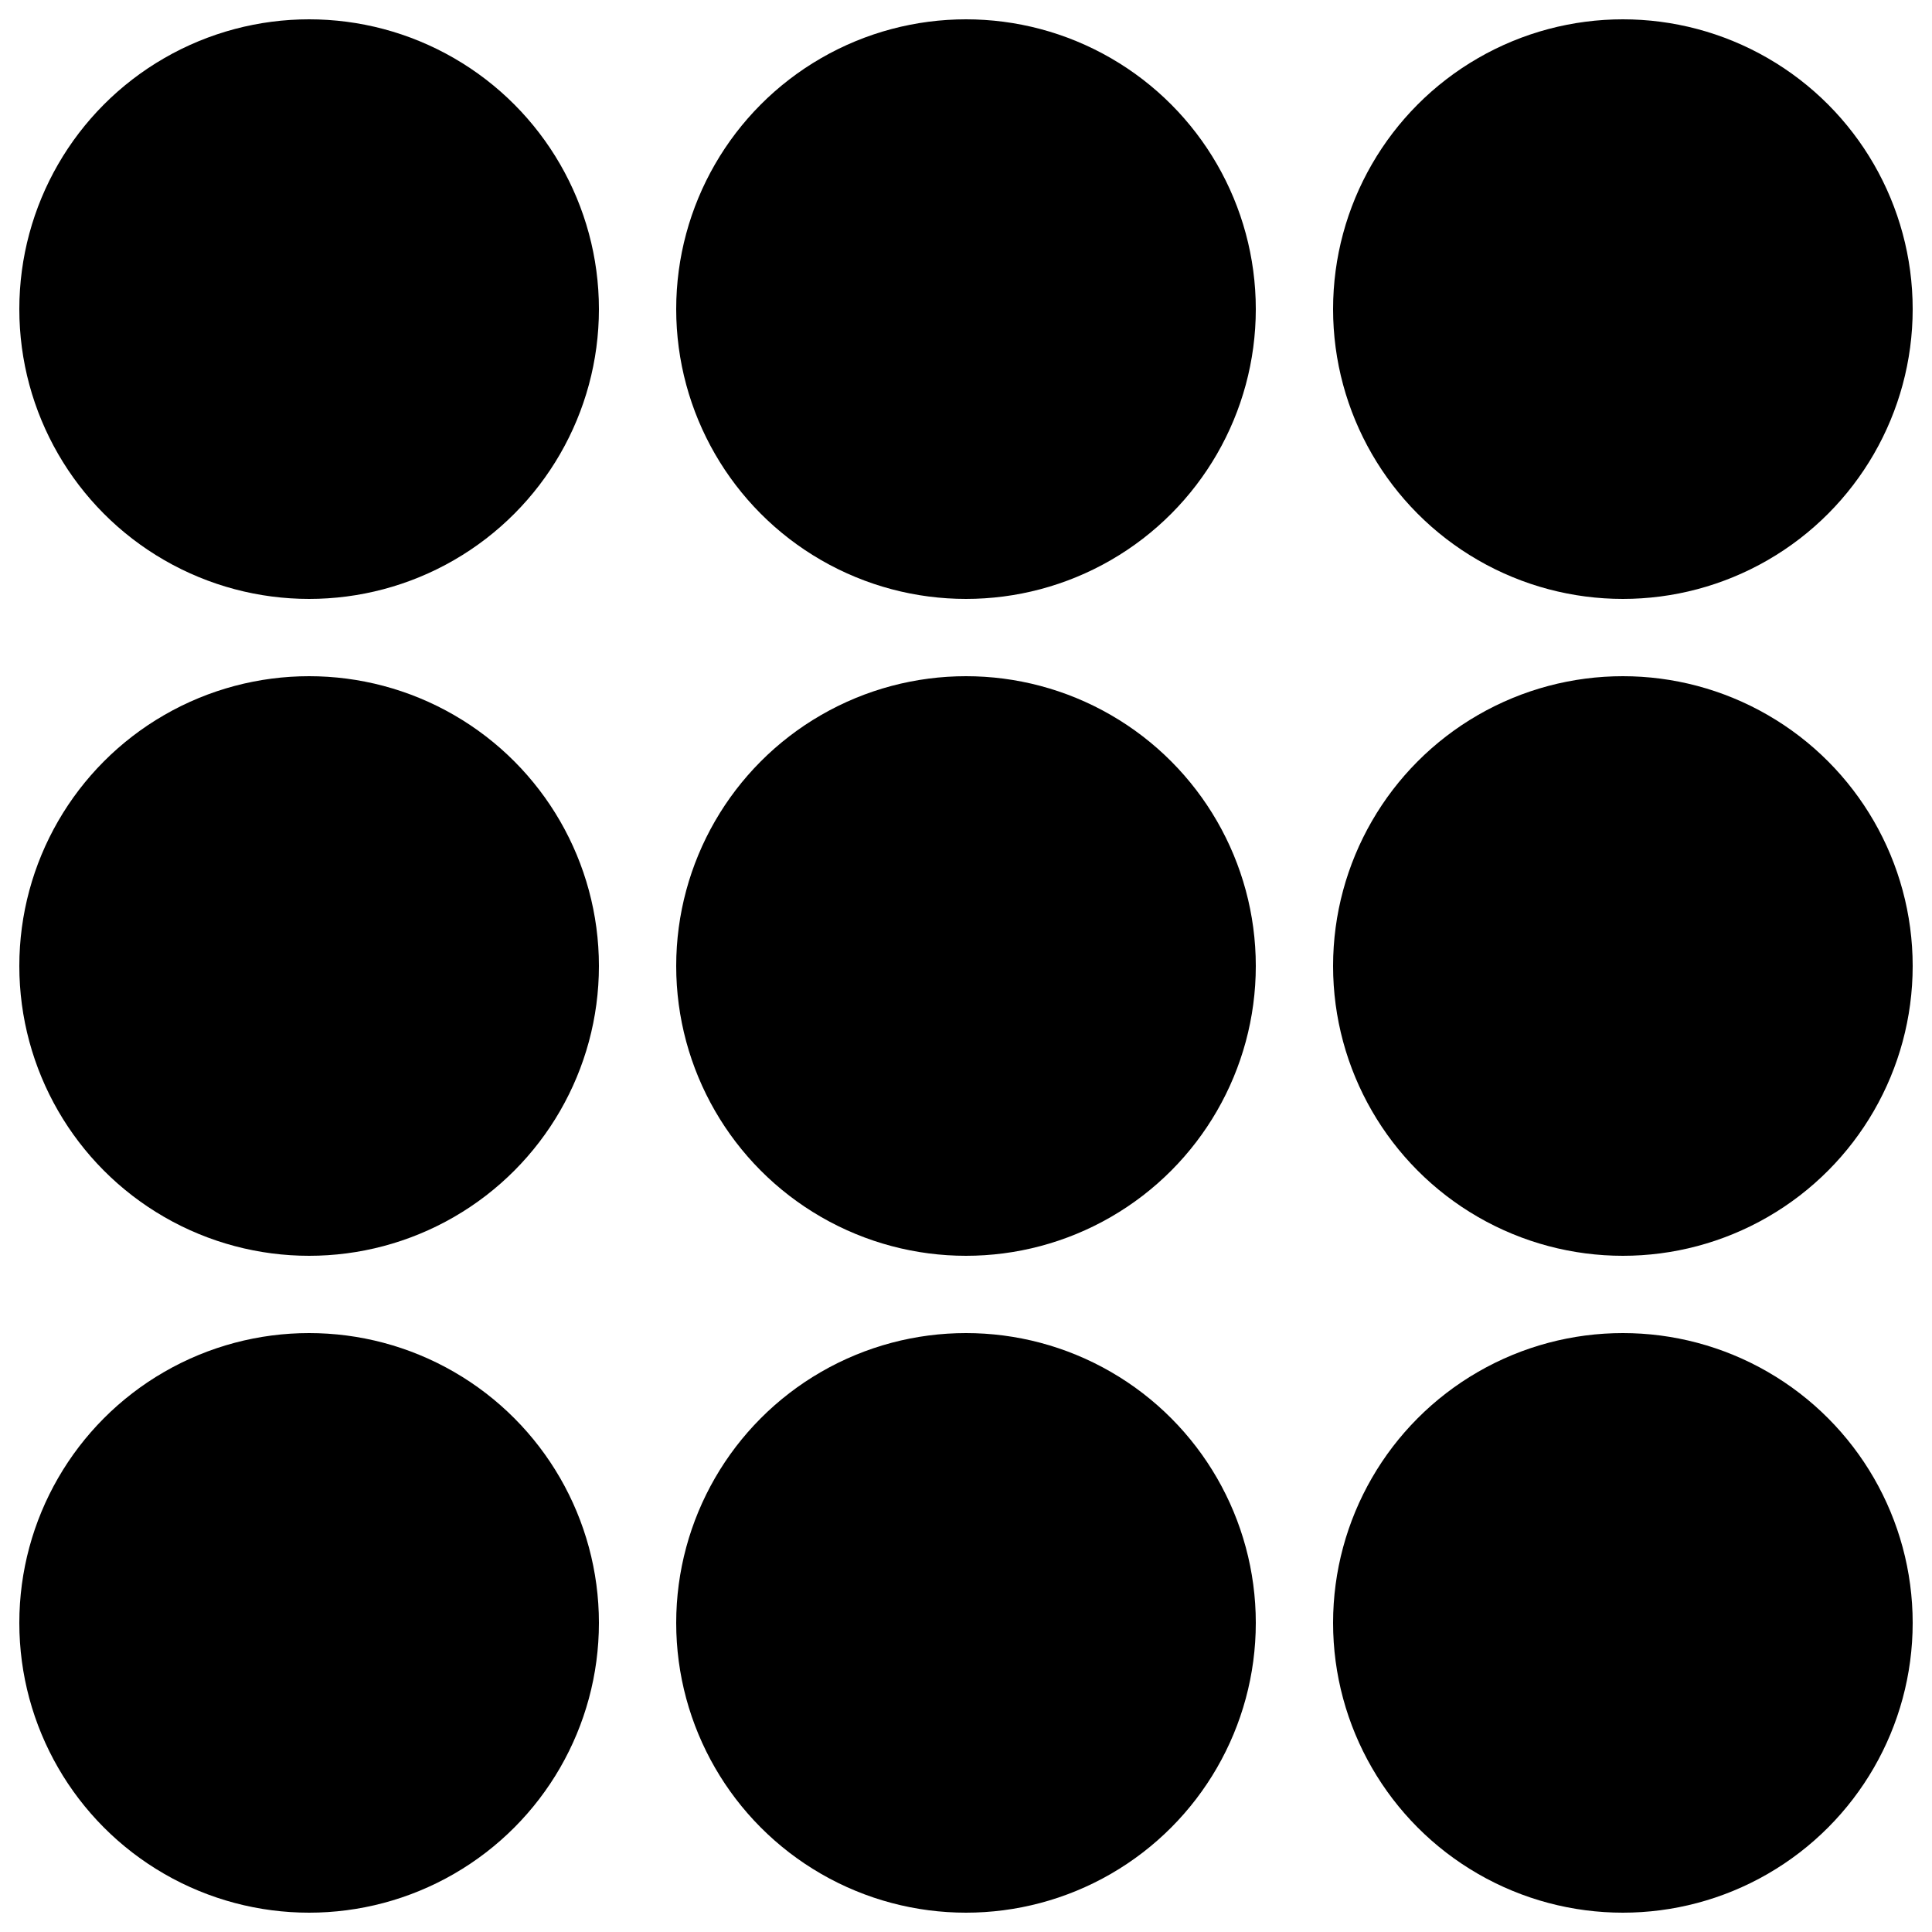 <svg xmlns="http://www.w3.org/2000/svg" width="50" height="50" version="1.1">
<circle cx="8" cy="8" r="7.5" fill="black">
<animate attributeType="CSS" attributeName="opacity" values="1;0.7;1" dur="0.85s" repeatCount="indefinite" begin="-0.55s" />
<animate attributeType="CSS" attributeName="r" values="7.5;4;7.5" dur="0.85s" repeatCount="indefinite" begin="-0.55s" />
</circle>
<circle cx="25" cy="8" r="7.5" fill="black">
<animate attributeType="CSS" attributeName="opacity" values="1;0.7;1" dur="0.84s" repeatCount="indefinite" begin="-0.07s" />
<animate attributeType="CSS" attributeName="r" values="7.5;4;7.5" dur="0.84s" repeatCount="indefinite" begin="-0.07s" />
</circle>
<circle cx="42" cy="8" r="7.5" fill="black">
<animate attributeType="CSS" attributeName="opacity" values="1;0.7;1" dur="1.35s" repeatCount="indefinite" begin="0.49s" />
<animate attributeType="CSS" attributeName="r" values="7.5;4;7.5" dur="1.35s" repeatCount="indefinite" begin="0.49s" />
</circle>

<circle cx="8" cy="25" r="7.5" fill="black">
<animate attributeType="CSS" attributeName="opacity" values="1;0.7;1" dur="1.58s" repeatCount="indefinite" begin="0.5s" />
<animate attributeType="CSS" attributeName="r" values="7.5;4;7.5" dur="1.58s" repeatCount="indefinite" begin="0.5s" />
</circle>
<circle cx="25" cy="25" r="7.5" fill="black">
<animate attributeType="CSS" attributeName="opacity" values="1;0.7;1" dur="0.9s" repeatCount="indefinite" begin="0.18s" />
<animate attributeType="CSS" attributeName="r" values="7.5;4;7.5" dur="0.9s" repeatCount="indefinite" begin="0.18s" />
</circle>
<circle cx="42" cy="25" r="7.5" fill="black">
<animate attributeType="CSS" attributeName="opacity" values="1;0.7;1" dur="1.27s" repeatCount="indefinite" begin="0.22s" />
<animate attributeType="CSS" attributeName="r" values="7.5;4;7.5" dur="1.27s" repeatCount="indefinite" begin="0.22s" />
</circle>

<circle cx="8" cy="42" r="7.5" fill="black">
<animate attributeType="CSS" attributeName="opacity" values="1;0.7;1" dur="1.24s" repeatCount="indefinite" begin="-0.73s" />
<animate attributeType="CSS" attributeName="r" values="7.5;4;7.5" dur="1.24s" repeatCount="indefinite" begin="-0.73s" />
</circle>
<circle cx="25" cy="42" r="7.5" fill="black">
<animate attributeType="CSS" attributeName="opacity" values="1;0.7;1" dur="0.84s" repeatCount="indefinite" begin="-0.08s" />
<animate attributeType="CSS" attributeName="r" values="7.5;4;7.5" dur="0.84s" repeatCount="indefinite" begin="-0.08s" />
</circle>
<circle cx="42" cy="42" r="7.5" fill="black">
<animate attributeType="CSS" attributeName="opacity" values="1;0.7;1" dur="1.52s" repeatCount="indefinite" begin="0.11s" />
<animate attributeType="CSS" attributeName="r" values="7.5;4;7.5" dur="1.52s" repeatCount="indefinite" begin="0.11s" />
</circle>
</svg>

